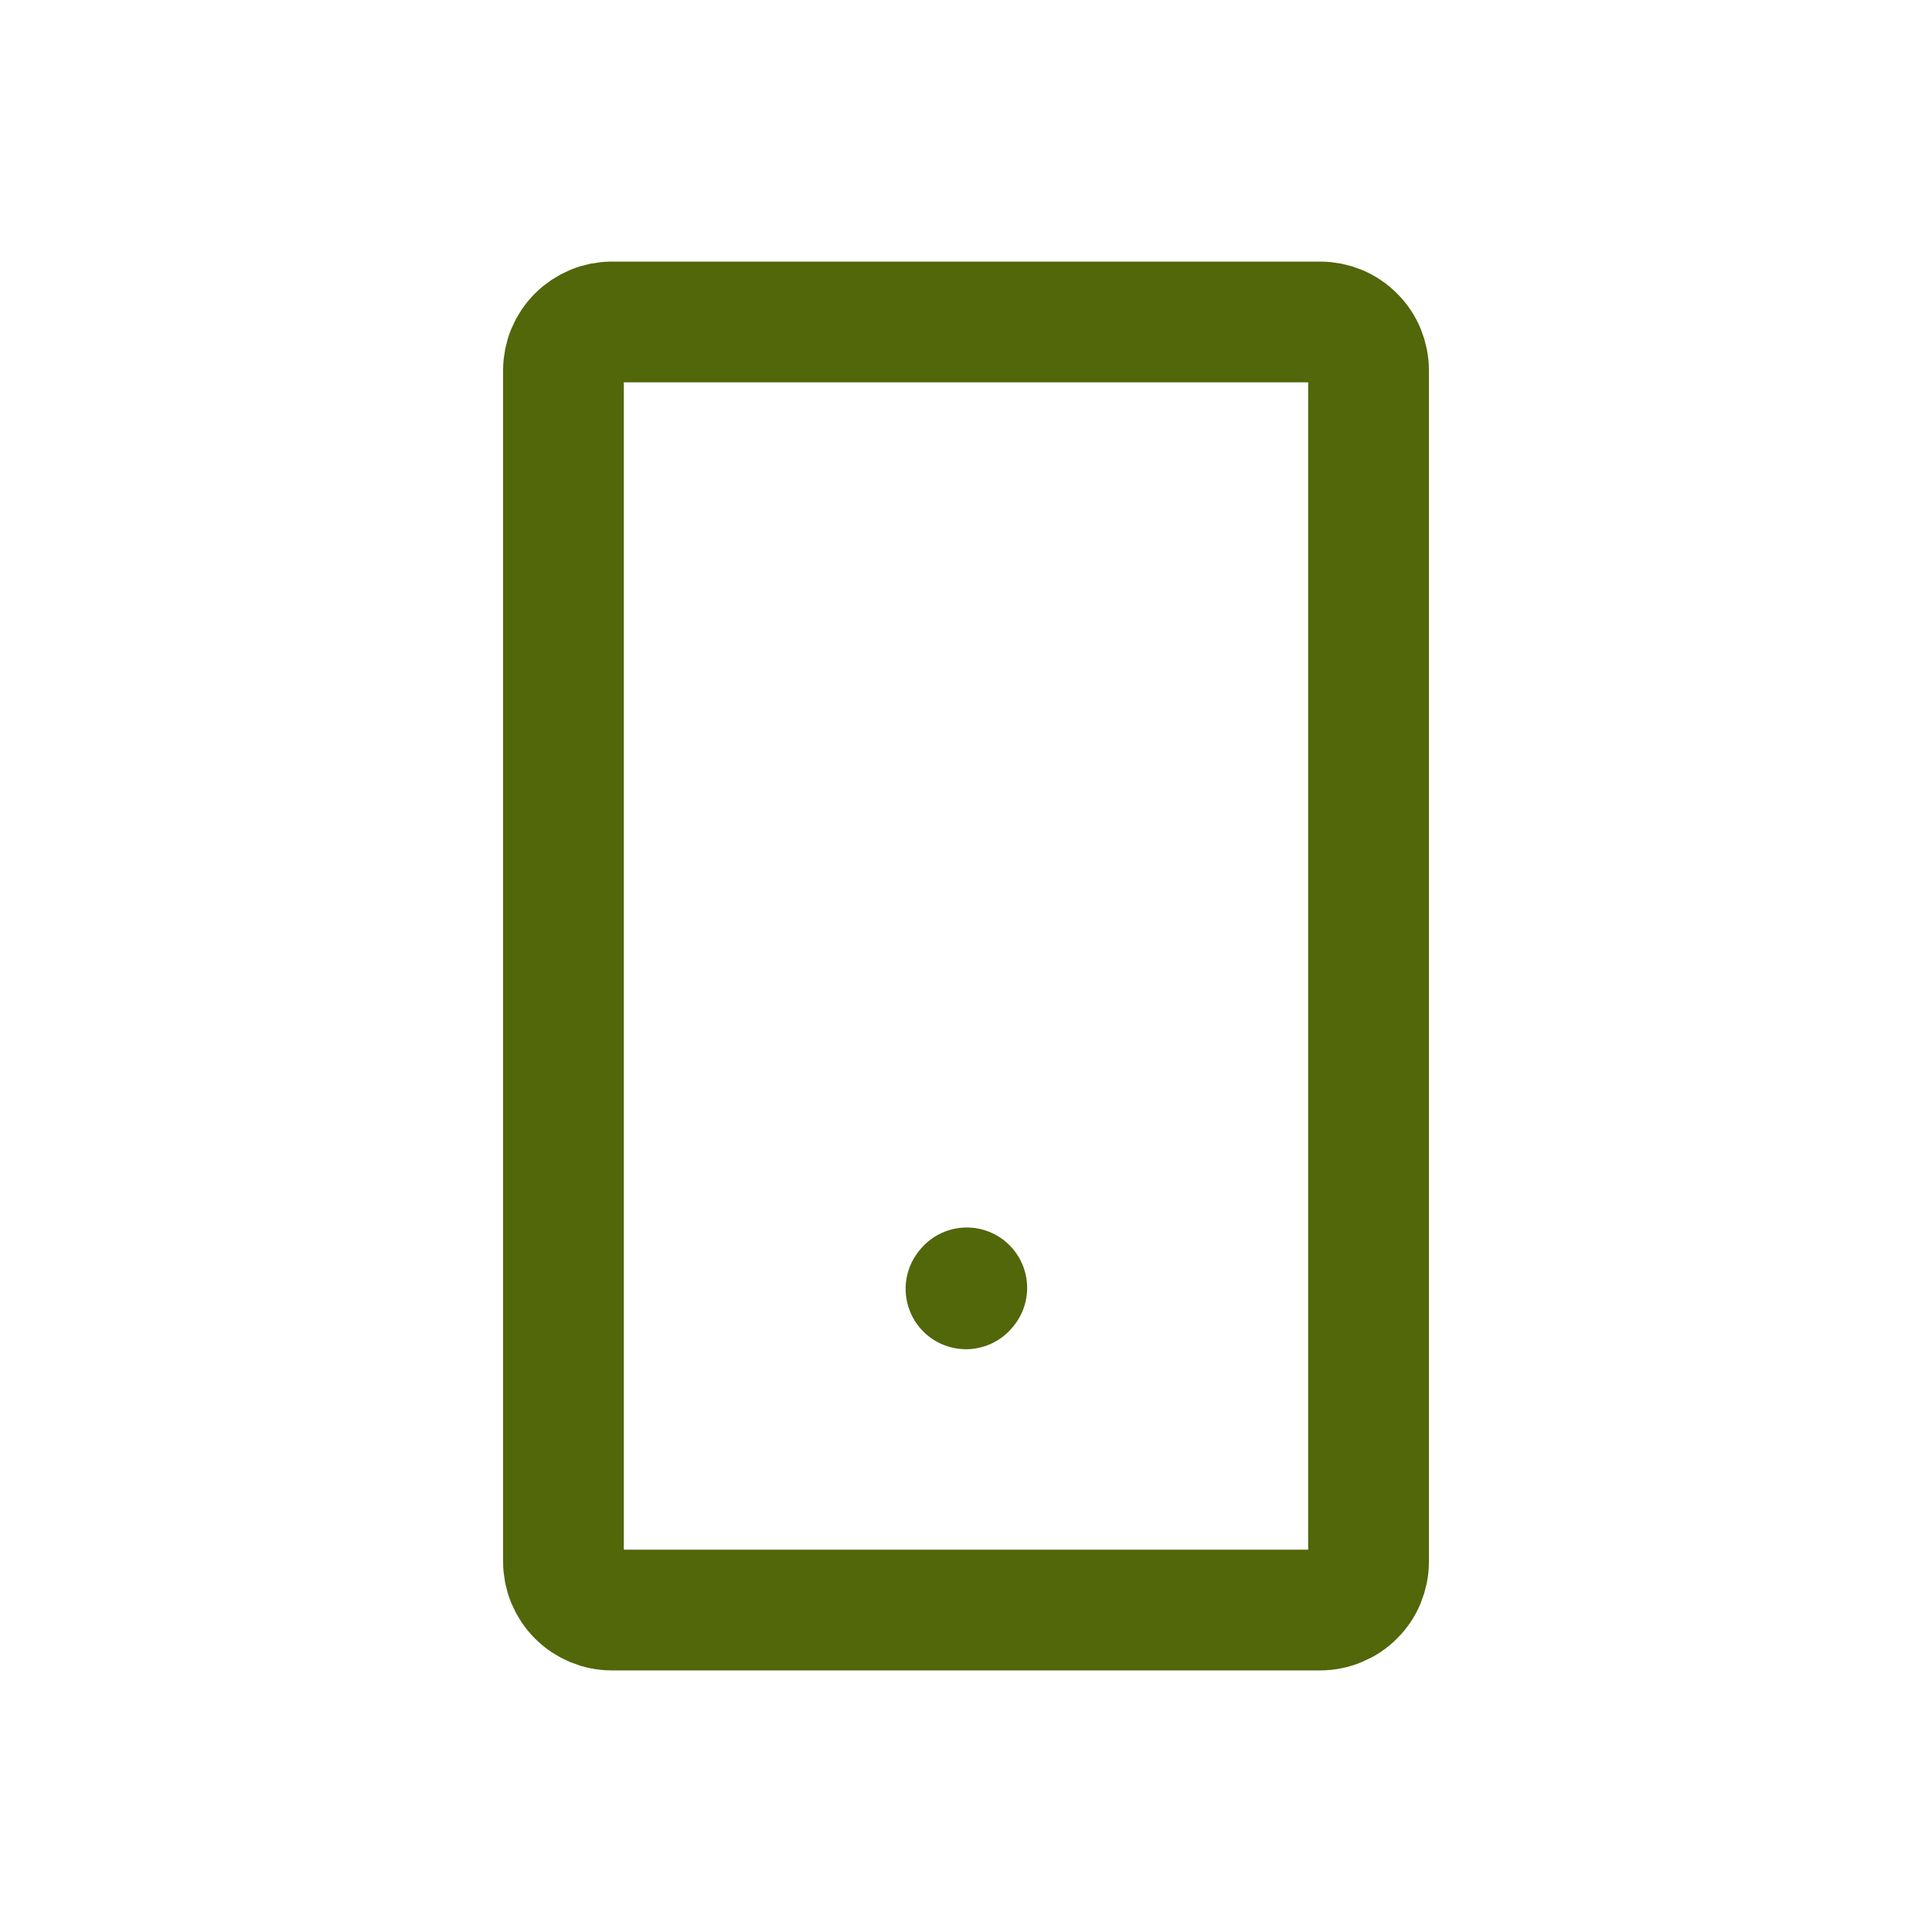 <svg width="20" height="20" viewBox="0 0 20 20" fill="none" xmlns="http://www.w3.org/2000/svg">
<path d="M10 13.342L10.008 13.332" stroke="#52660A" stroke-width="1.25" stroke-linecap="round" stroke-linejoin="round"/>
<path d="M5.833 16.167V3.833C5.833 3.701 5.886 3.573 5.98 3.48C6.074 3.386 6.201 3.333 6.333 3.333H13.667C13.732 3.333 13.797 3.346 13.858 3.371C13.919 3.396 13.974 3.433 14.02 3.48C14.067 3.526 14.104 3.581 14.129 3.642C14.154 3.703 14.167 3.768 14.167 3.833V16.167C14.167 16.232 14.154 16.297 14.129 16.358C14.104 16.419 14.067 16.474 14.02 16.52C13.974 16.567 13.919 16.603 13.858 16.628C13.797 16.654 13.732 16.667 13.667 16.667H6.333C6.201 16.667 6.074 16.614 5.98 16.52C5.886 16.426 5.833 16.299 5.833 16.167Z" stroke="#52660A" stroke-width="1.25"/>
</svg>
